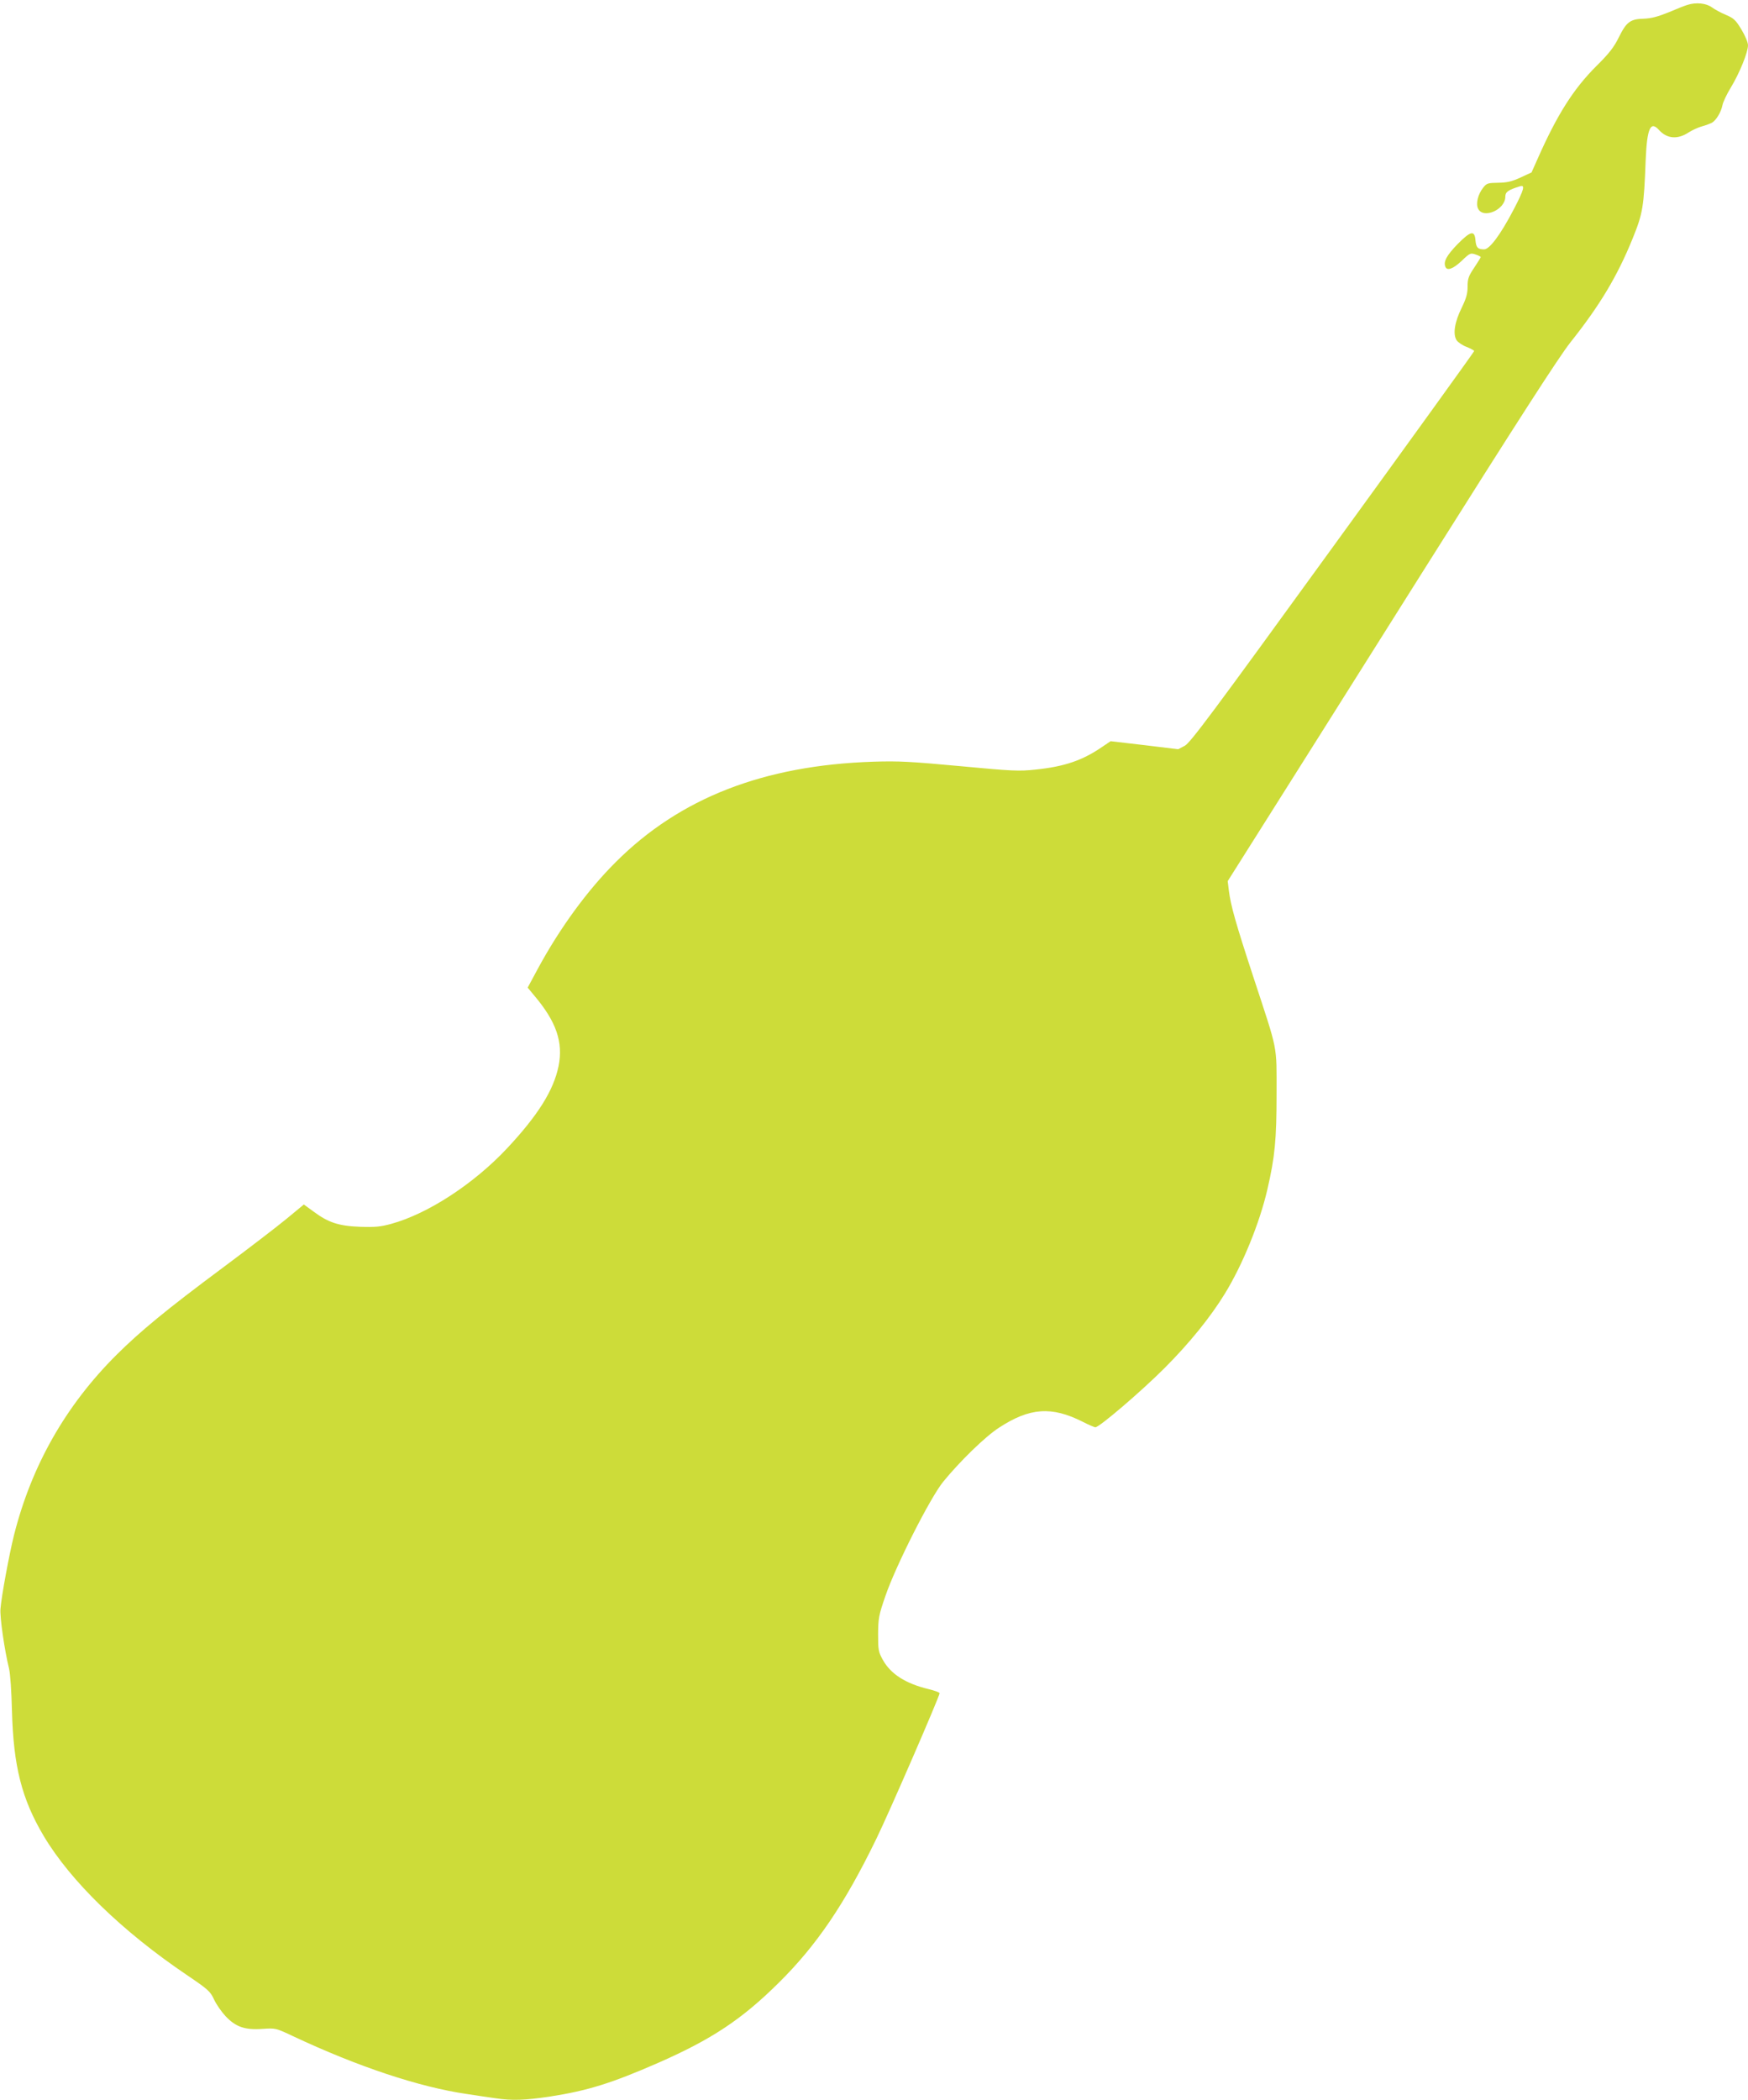 <?xml version="1.0" standalone="no"?>
<!DOCTYPE svg PUBLIC "-//W3C//DTD SVG 20010904//EN"
 "http://www.w3.org/TR/2001/REC-SVG-20010904/DTD/svg10.dtd">
<svg version="1.0" xmlns="http://www.w3.org/2000/svg"
 width="1066pt" height="1280pt" viewBox="0 0 1066 1280"
 preserveAspectRatio="xMidYMid meet">
<g transform="translate(0,1280) scale(0.1,-0.1)"
fill="#cddc39" stroke="none">
<path d="M10290 12770 c-14 -4 -65 -24 -114 -45 -67 -27 -105 -37 -151 -39
-82 -2 -106 -19 -152 -112 -30 -61 -58 -98 -139 -178 -139 -139 -238 -295
-357 -564 l-37 -83 -67 -31 c-54 -25 -82 -31 -136 -32 -64 -1 -71 -3 -92 -30
-32 -40 -46 -98 -31 -128 32 -65 166 -6 166 73 0 29 17 41 88 63 35 12 27 -18
-37 -141 -80 -153 -147 -243 -180 -243 -39 0 -49 11 -53 55 -5 63 -29 58 -109
-23 -66 -68 -87 -106 -75 -137 10 -28 47 -15 100 35 50 48 54 49 84 39 18 -6
32 -13 32 -16 0 -3 -18 -32 -40 -65 -35 -52 -40 -68 -40 -115 0 -43 -8 -71
-36 -129 -43 -87 -55 -161 -31 -198 9 -13 37 -32 62 -41 25 -10 45 -21 45 -25
0 -4 -388 -542 -863 -1196 -734 -1012 -868 -1192 -902 -1210 l-40 -21 -206 25
-206 24 -52 -35 c-119 -82 -230 -120 -406 -138 -100 -11 -141 -9 -460 21 -303
28 -374 32 -530 27 -668 -22 -1179 -221 -1570 -612 -172 -171 -340 -401 -474
-648 l-63 -117 38 -46 c137 -161 180 -287 150 -434 -30 -146 -125 -298 -313
-499 -203 -217 -484 -400 -707 -461 -66 -18 -98 -21 -190 -18 -131 5 -194 26
-284 93 l-59 43 -104 -86 c-57 -47 -234 -183 -394 -302 -340 -253 -498 -383
-645 -529 -310 -309 -518 -675 -625 -1100 -29 -117 -76 -370 -82 -447 -5 -50
25 -255 52 -364 8 -33 15 -139 18 -260 9 -335 59 -535 194 -762 164 -275 478
-580 870 -845 133 -90 145 -101 168 -150 13 -29 45 -75 70 -102 62 -66 118
-86 227 -78 79 5 80 5 186 -45 396 -186 770 -310 1059 -352 59 -9 138 -21 175
-26 100 -15 180 -12 329 10 232 36 377 81 663 206 326 143 510 265 734 487
232 229 403 481 596 878 77 157 386 869 386 888 0 5 -30 16 -67 25 -141 34
-231 92 -279 178 -27 49 -29 60 -29 158 1 97 4 114 44 230 63 185 274 601 353
698 102 125 257 276 341 330 187 122 320 131 509 36 37 -19 72 -34 78 -34 24
0 278 217 421 360 153 153 280 310 369 455 108 176 212 431 259 635 46 199 56
304 56 580 0 308 11 250 -140 710 -110 335 -140 442 -151 532 l-7 57 185 293
c102 161 551 873 998 1583 591 938 838 1321 907 1408 179 225 286 403 379 632
63 155 69 192 80 480 8 191 29 240 80 184 50 -56 115 -61 184 -15 21 13 57 30
80 36 23 6 51 17 62 23 25 16 54 64 62 105 3 18 26 67 51 108 53 87 105 215
105 258 0 17 -17 58 -40 96 -35 58 -47 69 -94 89 -29 12 -68 33 -86 46 -35 26
-97 32 -150 15z"/>
</g>
</svg>
